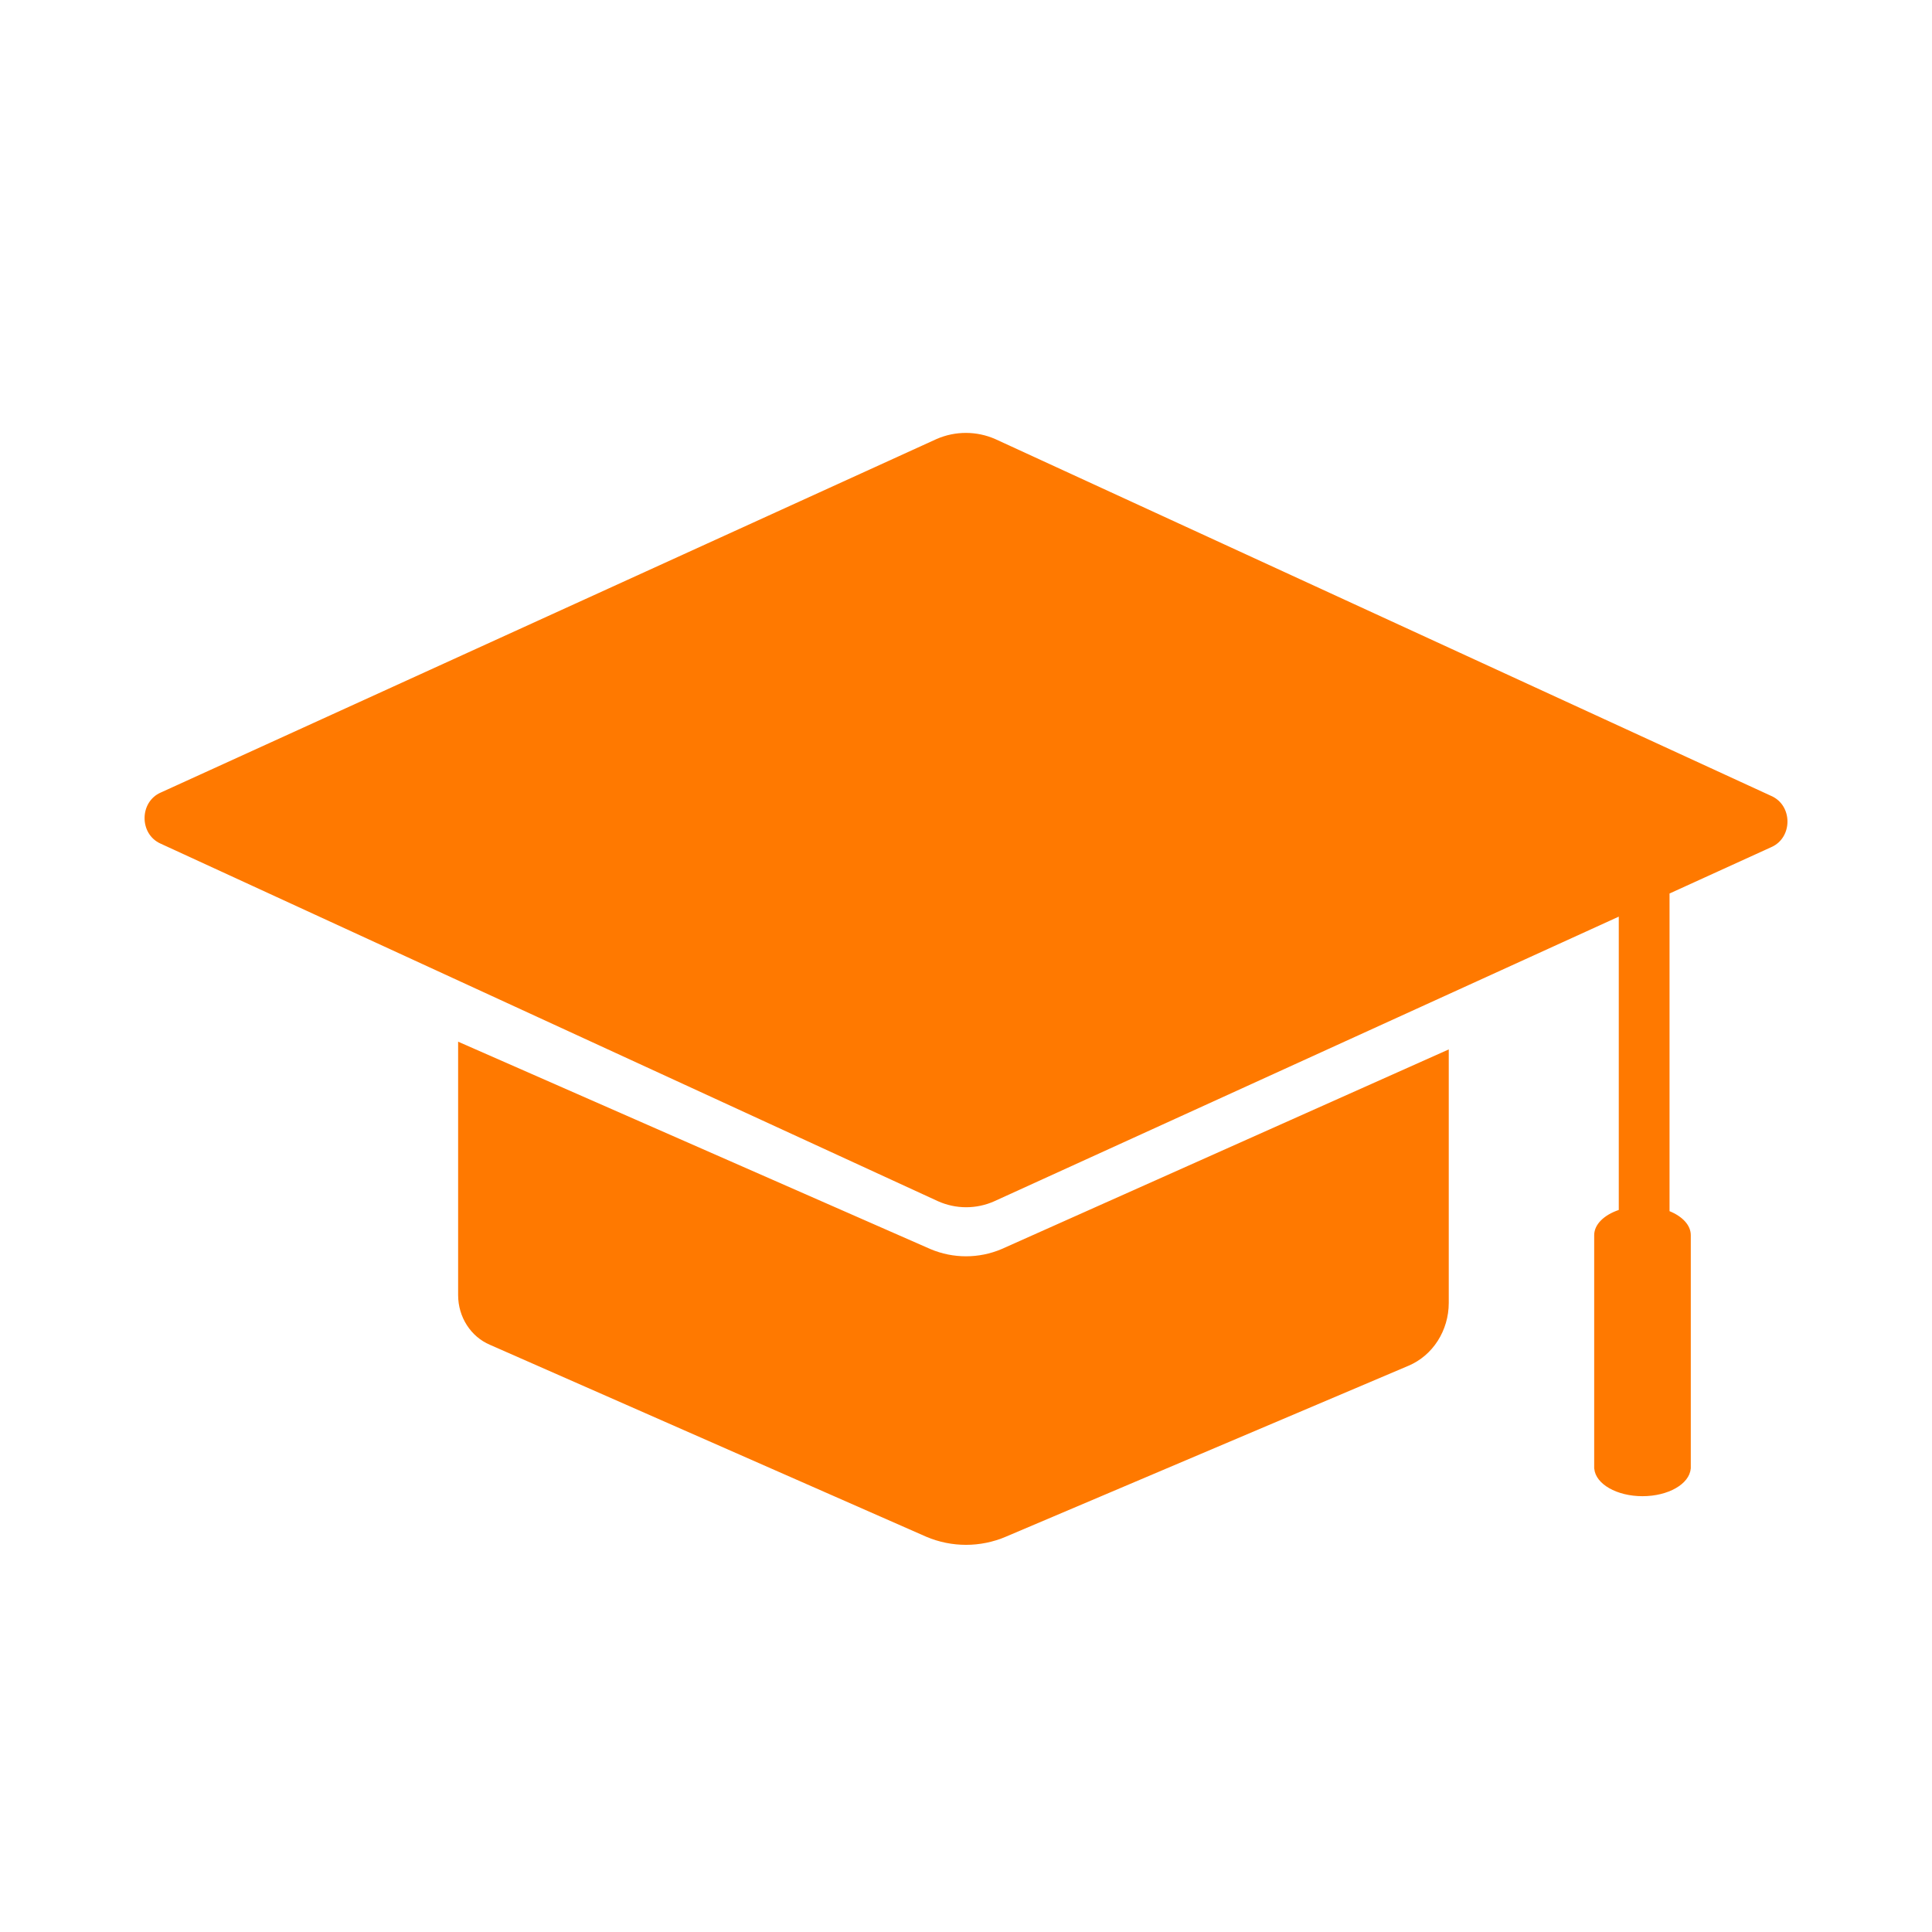 <?xml version="1.0" encoding="utf-8" ?>
<svg xmlns="http://www.w3.org/2000/svg" xmlns:xlink="http://www.w3.org/1999/xlink" width="40" height="40">
	<path fill="#FF7900" transform="translate(2.993 8.963)" d="M33.682 8.575L31.573 9.536L31.573 16.113C31.839 16.221 32.013 16.403 32.013 16.61L32.013 21.446L32.011 21.446C31.983 21.762 31.547 22.014 31.013 22.014C30.479 22.014 30.043 21.762 30.015 21.446L30.013 21.446L30.013 16.61C30.013 16.386 30.218 16.191 30.522 16.088L30.522 10.015L17.594 15.907C17.221 16.074 16.795 16.073 16.423 15.905L0.331 8.503C-0.113 8.304 -0.109 7.638 0.337 7.445L16.399 0.126C16.787 -0.043 17.227 -0.042 17.614 0.128L33.679 7.516C34.125 7.711 34.127 8.378 33.682 8.575ZM17.743 16.898L27.002 12.764L27.002 18.011C27.002 18.585 26.672 19.101 26.167 19.314L17.829 22.854C17.304 23.077 16.711 23.077 16.185 22.854L7.151 18.88C6.753 18.711 6.492 18.304 6.492 17.851L6.492 12.604L16.271 16.898C16.742 17.097 17.273 17.097 17.743 16.898Z" fill-rule="evenodd"/>
</svg>
